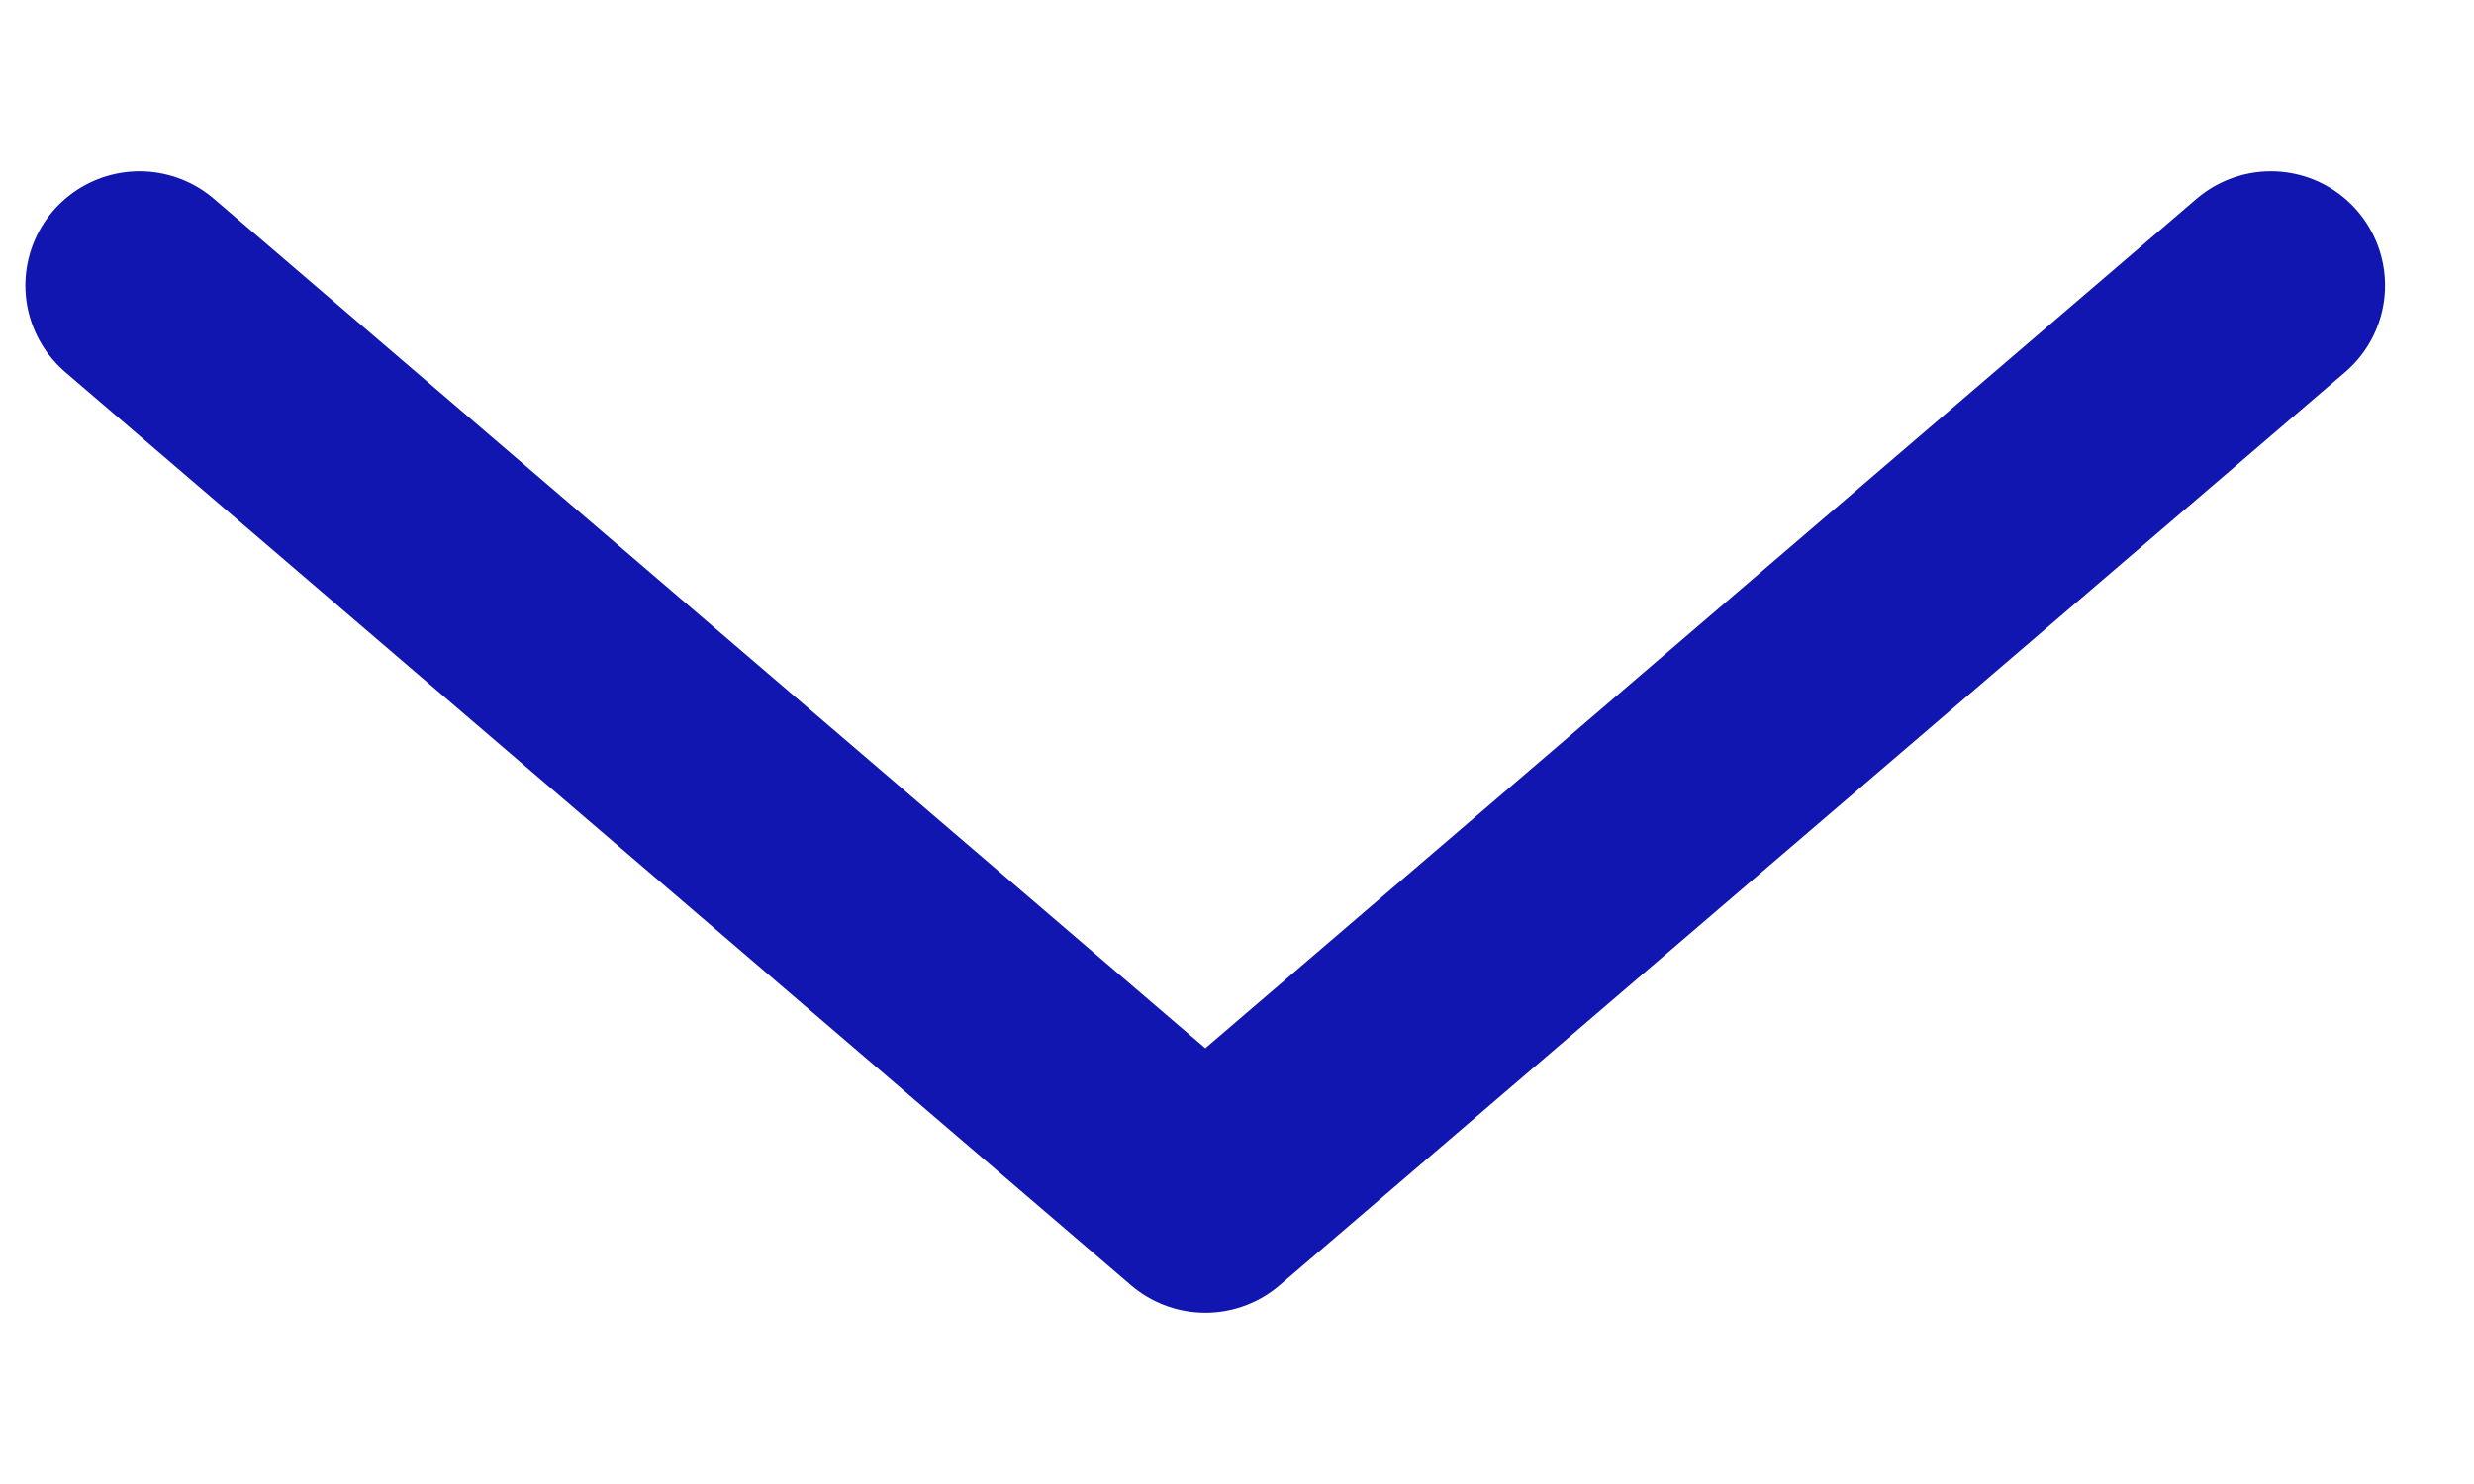 <svg width="10" height="6" viewBox="0 0 10 6" fill="none" xmlns="http://www.w3.org/2000/svg">
<path d="M0.564 1.154L4.872 4.846L9.179 1.154" stroke="#1116B1" stroke-width="0.923" stroke-linecap="round" stroke-linejoin="round"/>
</svg>
